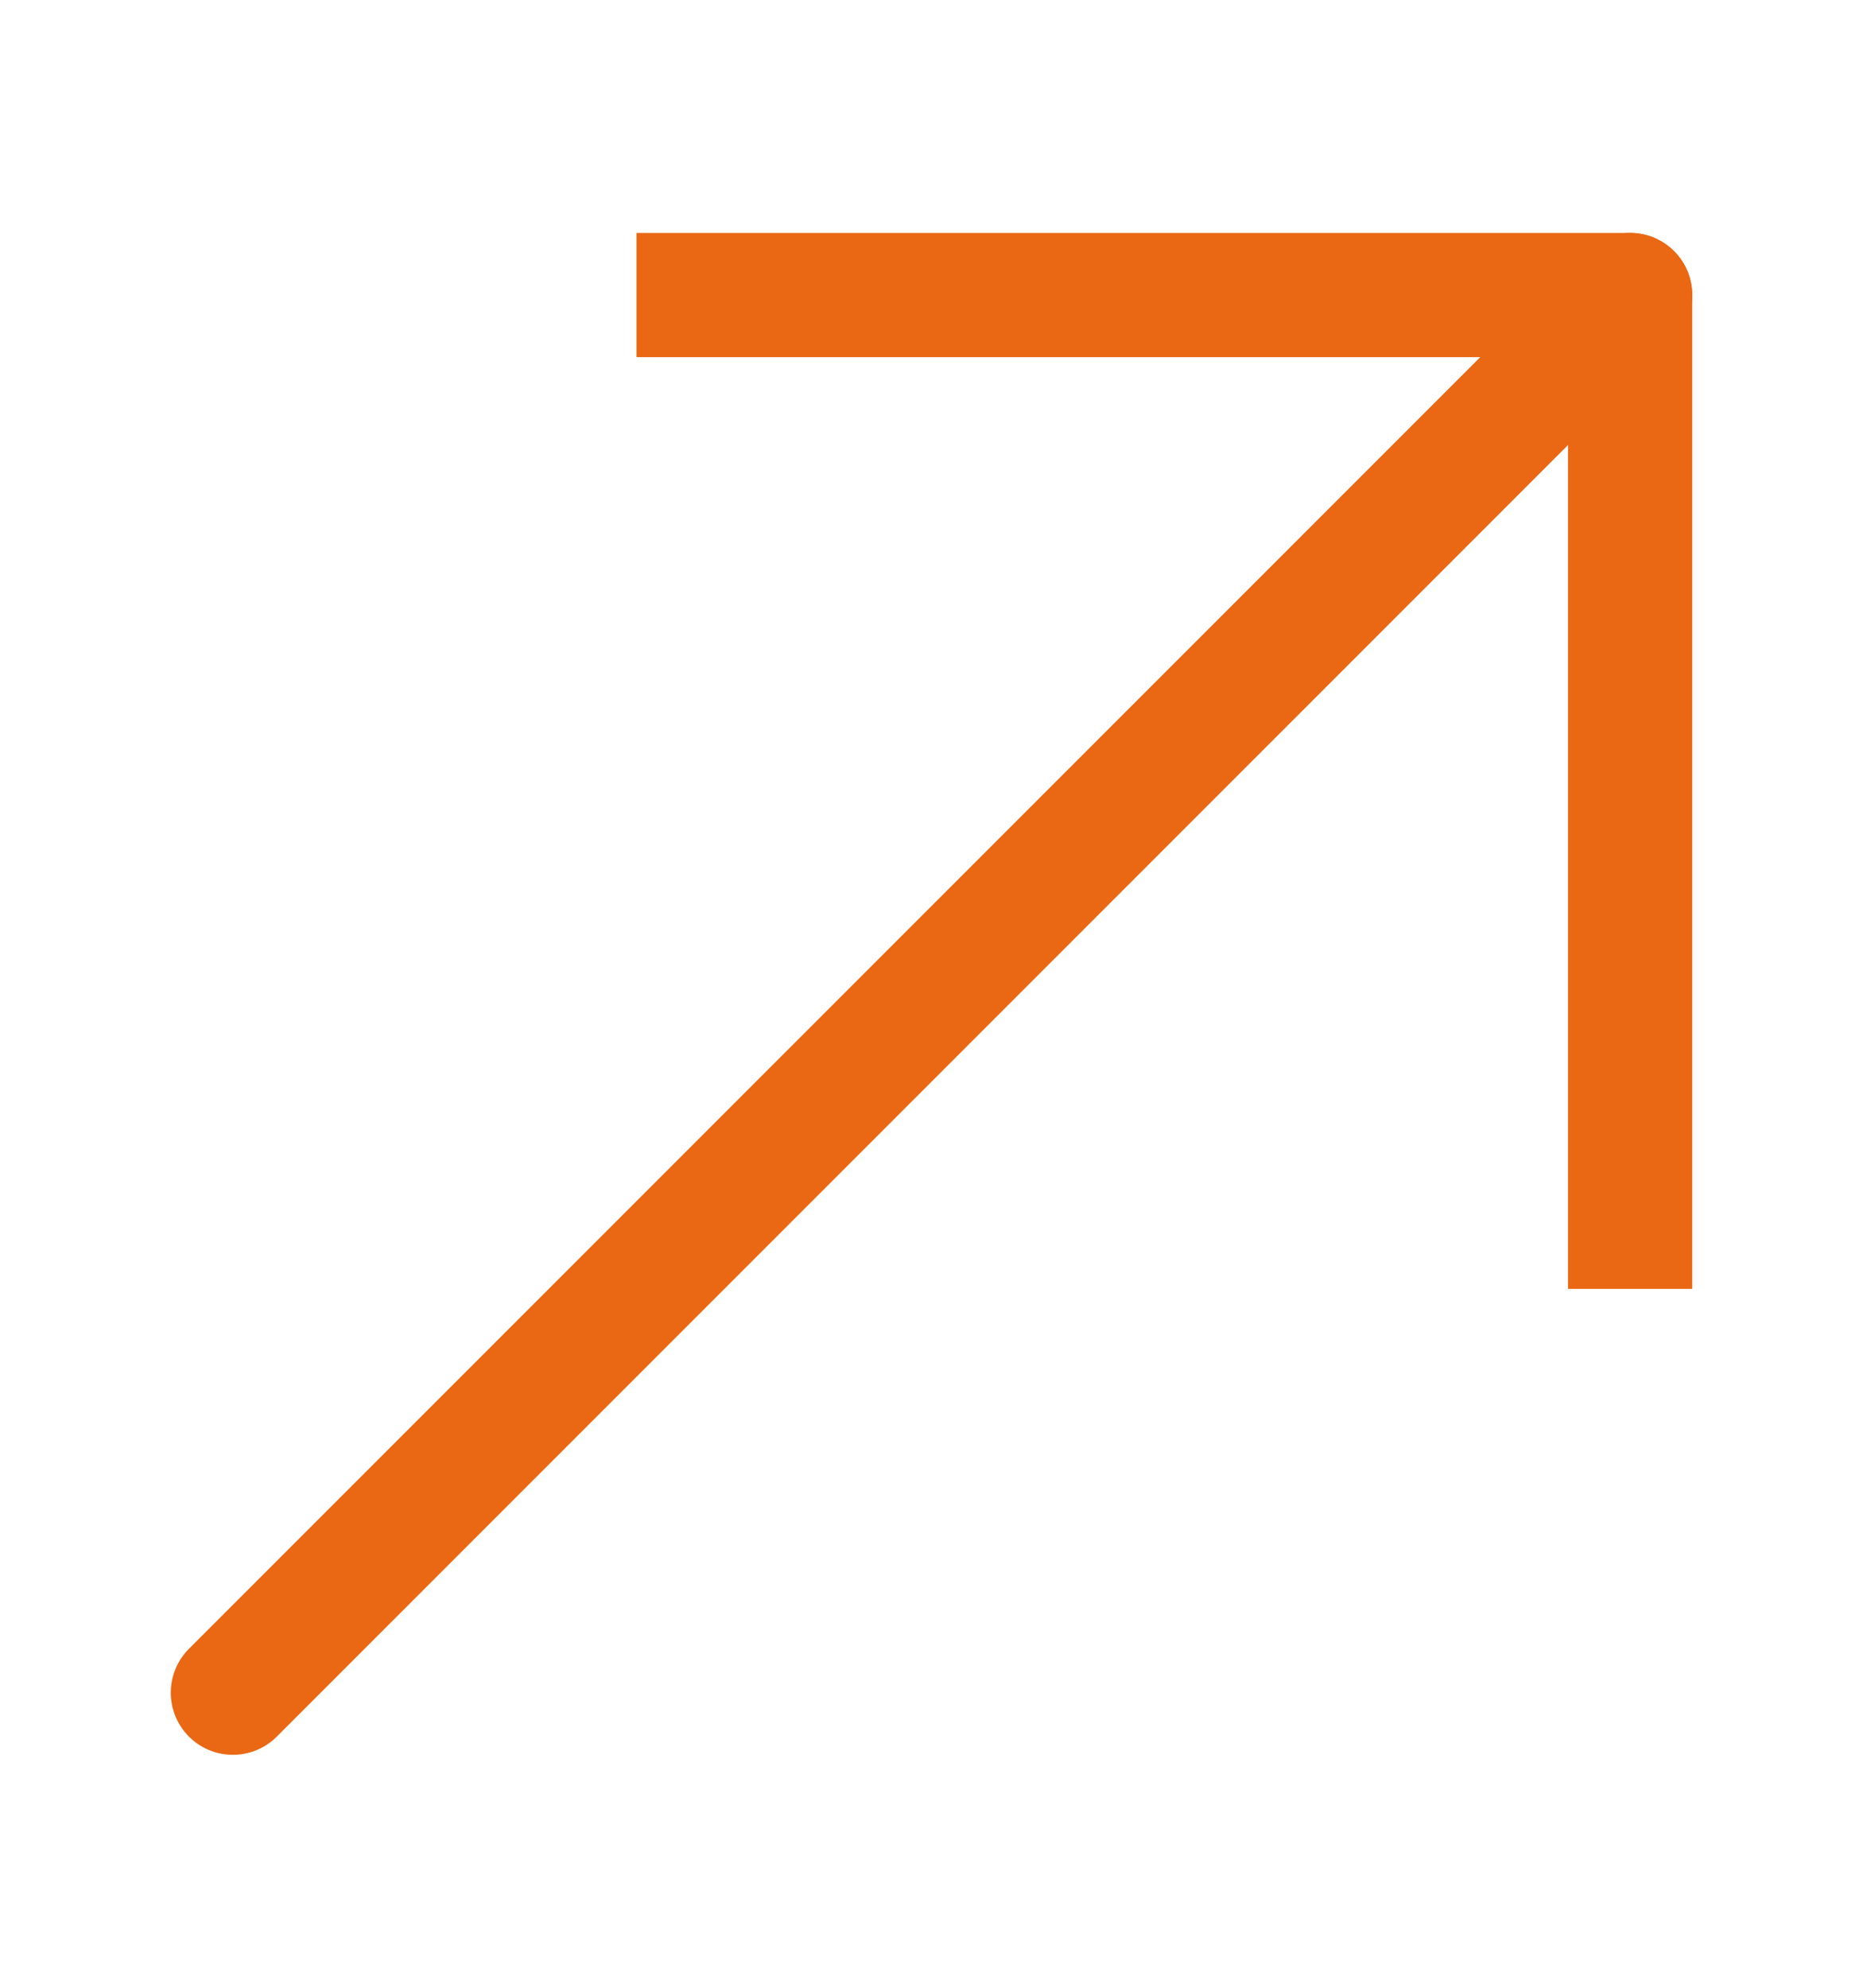 <svg width="15" height="16" viewBox="0 0 15 16" fill="none" xmlns="http://www.w3.org/2000/svg">
<path d="M13.125 2.375L1.875 13.625" stroke="#EA6713" stroke-linecap="round" stroke-linejoin="round"/>
<path d="M5.625 2.375H13.125V9.875" stroke="#EA6713" stroke-linecap="square" stroke-linejoin="round"/>
</svg>
